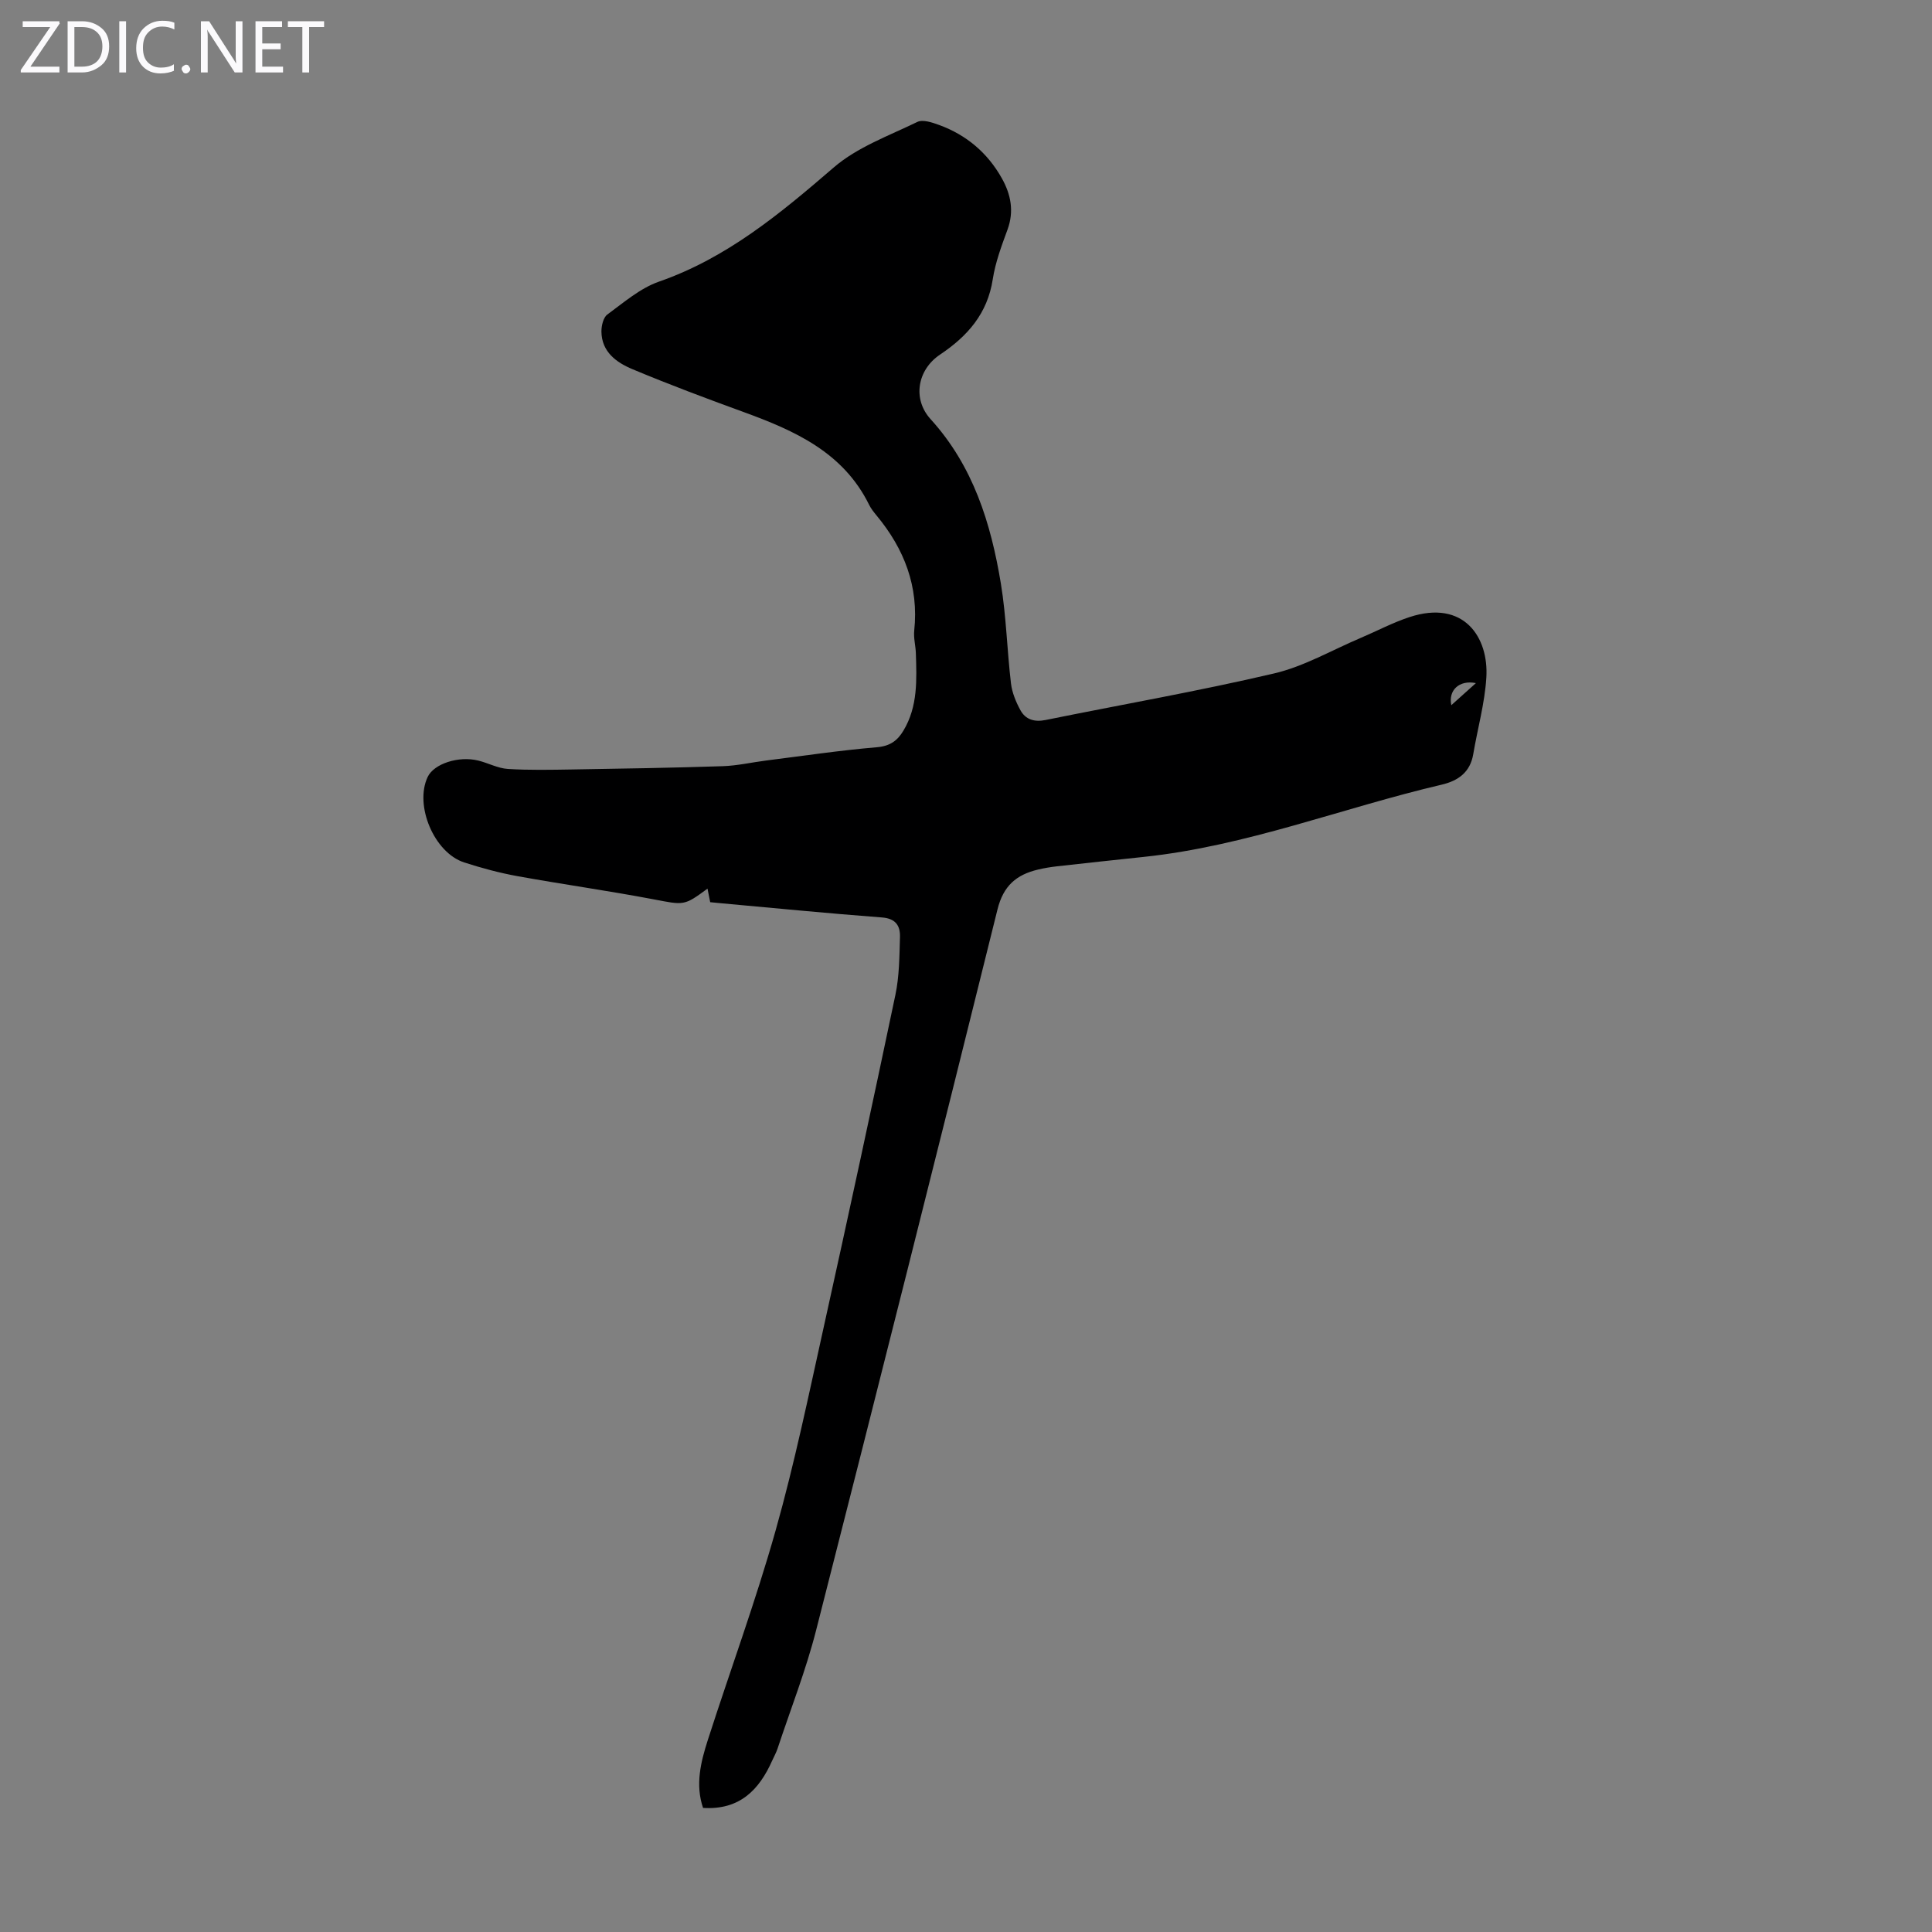 <svg enable-background="new 0 0 400 400" viewBox="0 0 400 400" xmlns="http://www.w3.org/2000/svg"><rect x="0" y="0" width="400" height="400" fill="#808080" stroke="none"/><g fill="#fbfafc"><path d="m12.4 4.8-6.1 9h6v1.2h-8v-.5l6.1-8.9h-5.7v-1.2h7.6v.4z"/><path d="m14 15v-10.6h3c1.6 0 2.9.5 4 1.4s1.6 2.2 1.6 3.8-.5 3-1.6 3.9-2.4 1.5-4 1.5zm1.4-9.4v8.2h1.6c1.3 0 2.4-.4 3.1-1.1s1.1-1.8 1.1-3.1-.4-2.3-1.2-3-1.8-1-3.1-1z"/><path d="m26.1 4.4v10.6h-1.4v-10.6z"/><path d="m36.1 14.6c-.8.4-1.8.6-2.9.6-1.5 0-2.7-.5-3.6-1.4s-1.4-2.2-1.4-3.8c0-1.7.5-3.1 1.5-4.1s2.3-1.6 3.9-1.6c1 0 1.8.1 2.5.4v1.4c-.8-.4-1.6-.6-2.5-.6-1.2 0-2.1.4-2.9 1.2s-1.1 1.8-1.1 3.2c0 1.3.3 2.3 1 3s1.6 1.1 2.7 1.1c1 0 2-.2 2.7-.7v1.3z"/><path d="m37.6 14.3c0-.2.1-.5.3-.6s.4-.3.6-.3c.3 0 .5.1.6.3s.3.4.3.6-.1.4-.3.6-.4.3-.6.3c-.3 0-.5-.1-.6-.3s-.3-.4-.3-.6z"/><path d="m50.2 15h-1.6l-5.3-8.2c-.2-.2-.3-.5-.4-.7 0 .2.1.7.1 1.5v7.4h-1.4v-10.6h1.7l5.2 8.1c.2.4.4.6.4.7 0-.3-.1-.8-.1-1.5v-7.3h1.4z"/><path d="m58.6 15h-5.7v-10.6h5.5v1.2h-4.1v3.4h3.8v1.2h-3.8v3.6h4.3z"/><path d="m67.1 5.6h-3.1v9.4h-1.4v-9.4h-3v-1.2h7.5z"/></g><path d="m145.56 374.31c-1.64-4.81-.48-9.5.99-14.07 4.65-14.46 9.91-28.75 14.03-43.36 3.94-13.96 6.88-28.21 10.02-42.38 5.05-22.81 9.98-45.64 14.78-68.51.82-3.9.83-7.98.95-11.99.07-2.29-.85-3.83-3.72-4.05-11.26-.85-22.49-1.96-33.73-2.98-.55-.05-1.09-.11-1.84-.18-.19-.93-.37-1.82-.56-2.81-4.9 3.63-4.86 3.41-11.25 2.2-9.33-1.77-18.75-3.09-28.09-4.78-3.73-.68-7.42-1.67-11.03-2.84-6.24-2.02-10.35-11.84-7.56-17.71 1.28-2.71 6.38-4.4 10.48-3.38 2.06.51 4.05 1.6 6.11 1.73 4.43.28 8.89.18 13.33.11 10.39-.17 20.79-.34 31.18-.68 3-.1 5.97-.79 8.96-1.17 7.63-.96 15.25-2.1 22.91-2.75 2.74-.23 4.28-1.34 5.55-3.48 2.98-5 2.72-10.5 2.55-15.98-.05-1.56-.5-3.15-.34-4.68.97-9.15-2.06-16.93-7.81-23.86-.57-.69-1.14-1.41-1.53-2.2-5.35-10.86-15.37-15.33-25.92-19.18-7.75-2.82-15.49-5.72-23.09-8.9-3.3-1.38-6.37-3.57-6.41-7.78-.01-1.2.38-2.91 1.22-3.53 3.41-2.5 6.8-5.45 10.69-6.81 14.1-4.91 25.13-14.11 36.2-23.65 4.86-4.19 11.37-6.54 17.28-9.41 1.15-.56 3.09.1 4.51.62 5.68 2.07 10.06 5.79 13.01 11.06 1.86 3.33 2.56 6.81 1.16 10.62-1.23 3.35-2.51 6.77-3.05 10.27-1.1 7.1-5.19 11.76-10.91 15.59-4.74 3.18-5.73 9.23-1.96 13.37 8.83 9.71 12.49 21.57 14.55 34.04 1.12 6.82 1.28 13.79 2.09 20.67.23 1.91 1.03 3.86 1.97 5.57 1.07 1.94 2.91 2.47 5.19 2.01 15.77-3.2 31.65-5.97 47.31-9.64 6.2-1.45 11.95-4.82 17.9-7.34 3.39-1.44 6.67-3.19 10.15-4.33 11.25-3.69 16.43 4.17 15.9 12.55-.33 5.31-1.82 10.55-2.71 15.83-.63 3.75-3.12 5.51-6.51 6.31-20.6 4.82-40.46 12.72-61.69 14.96-5.99.63-11.99 1.28-17.98 1.95-1.33.15-2.65.37-3.95.68-4.44 1.06-7.15 3.32-8.37 8.25-12.34 49.79-24.86 99.53-37.55 149.23-2.12 8.31-5.29 16.36-7.99 24.52-.28.84-.73 1.63-1.09 2.44-2.71 6.09-6.74 10.3-14.33 9.83zm154.92-228.31c1.68-1.51 3.35-3.01 5.09-4.57-3.51-.71-5.75 1.55-5.09 4.57z" fill="#000001"/></svg>